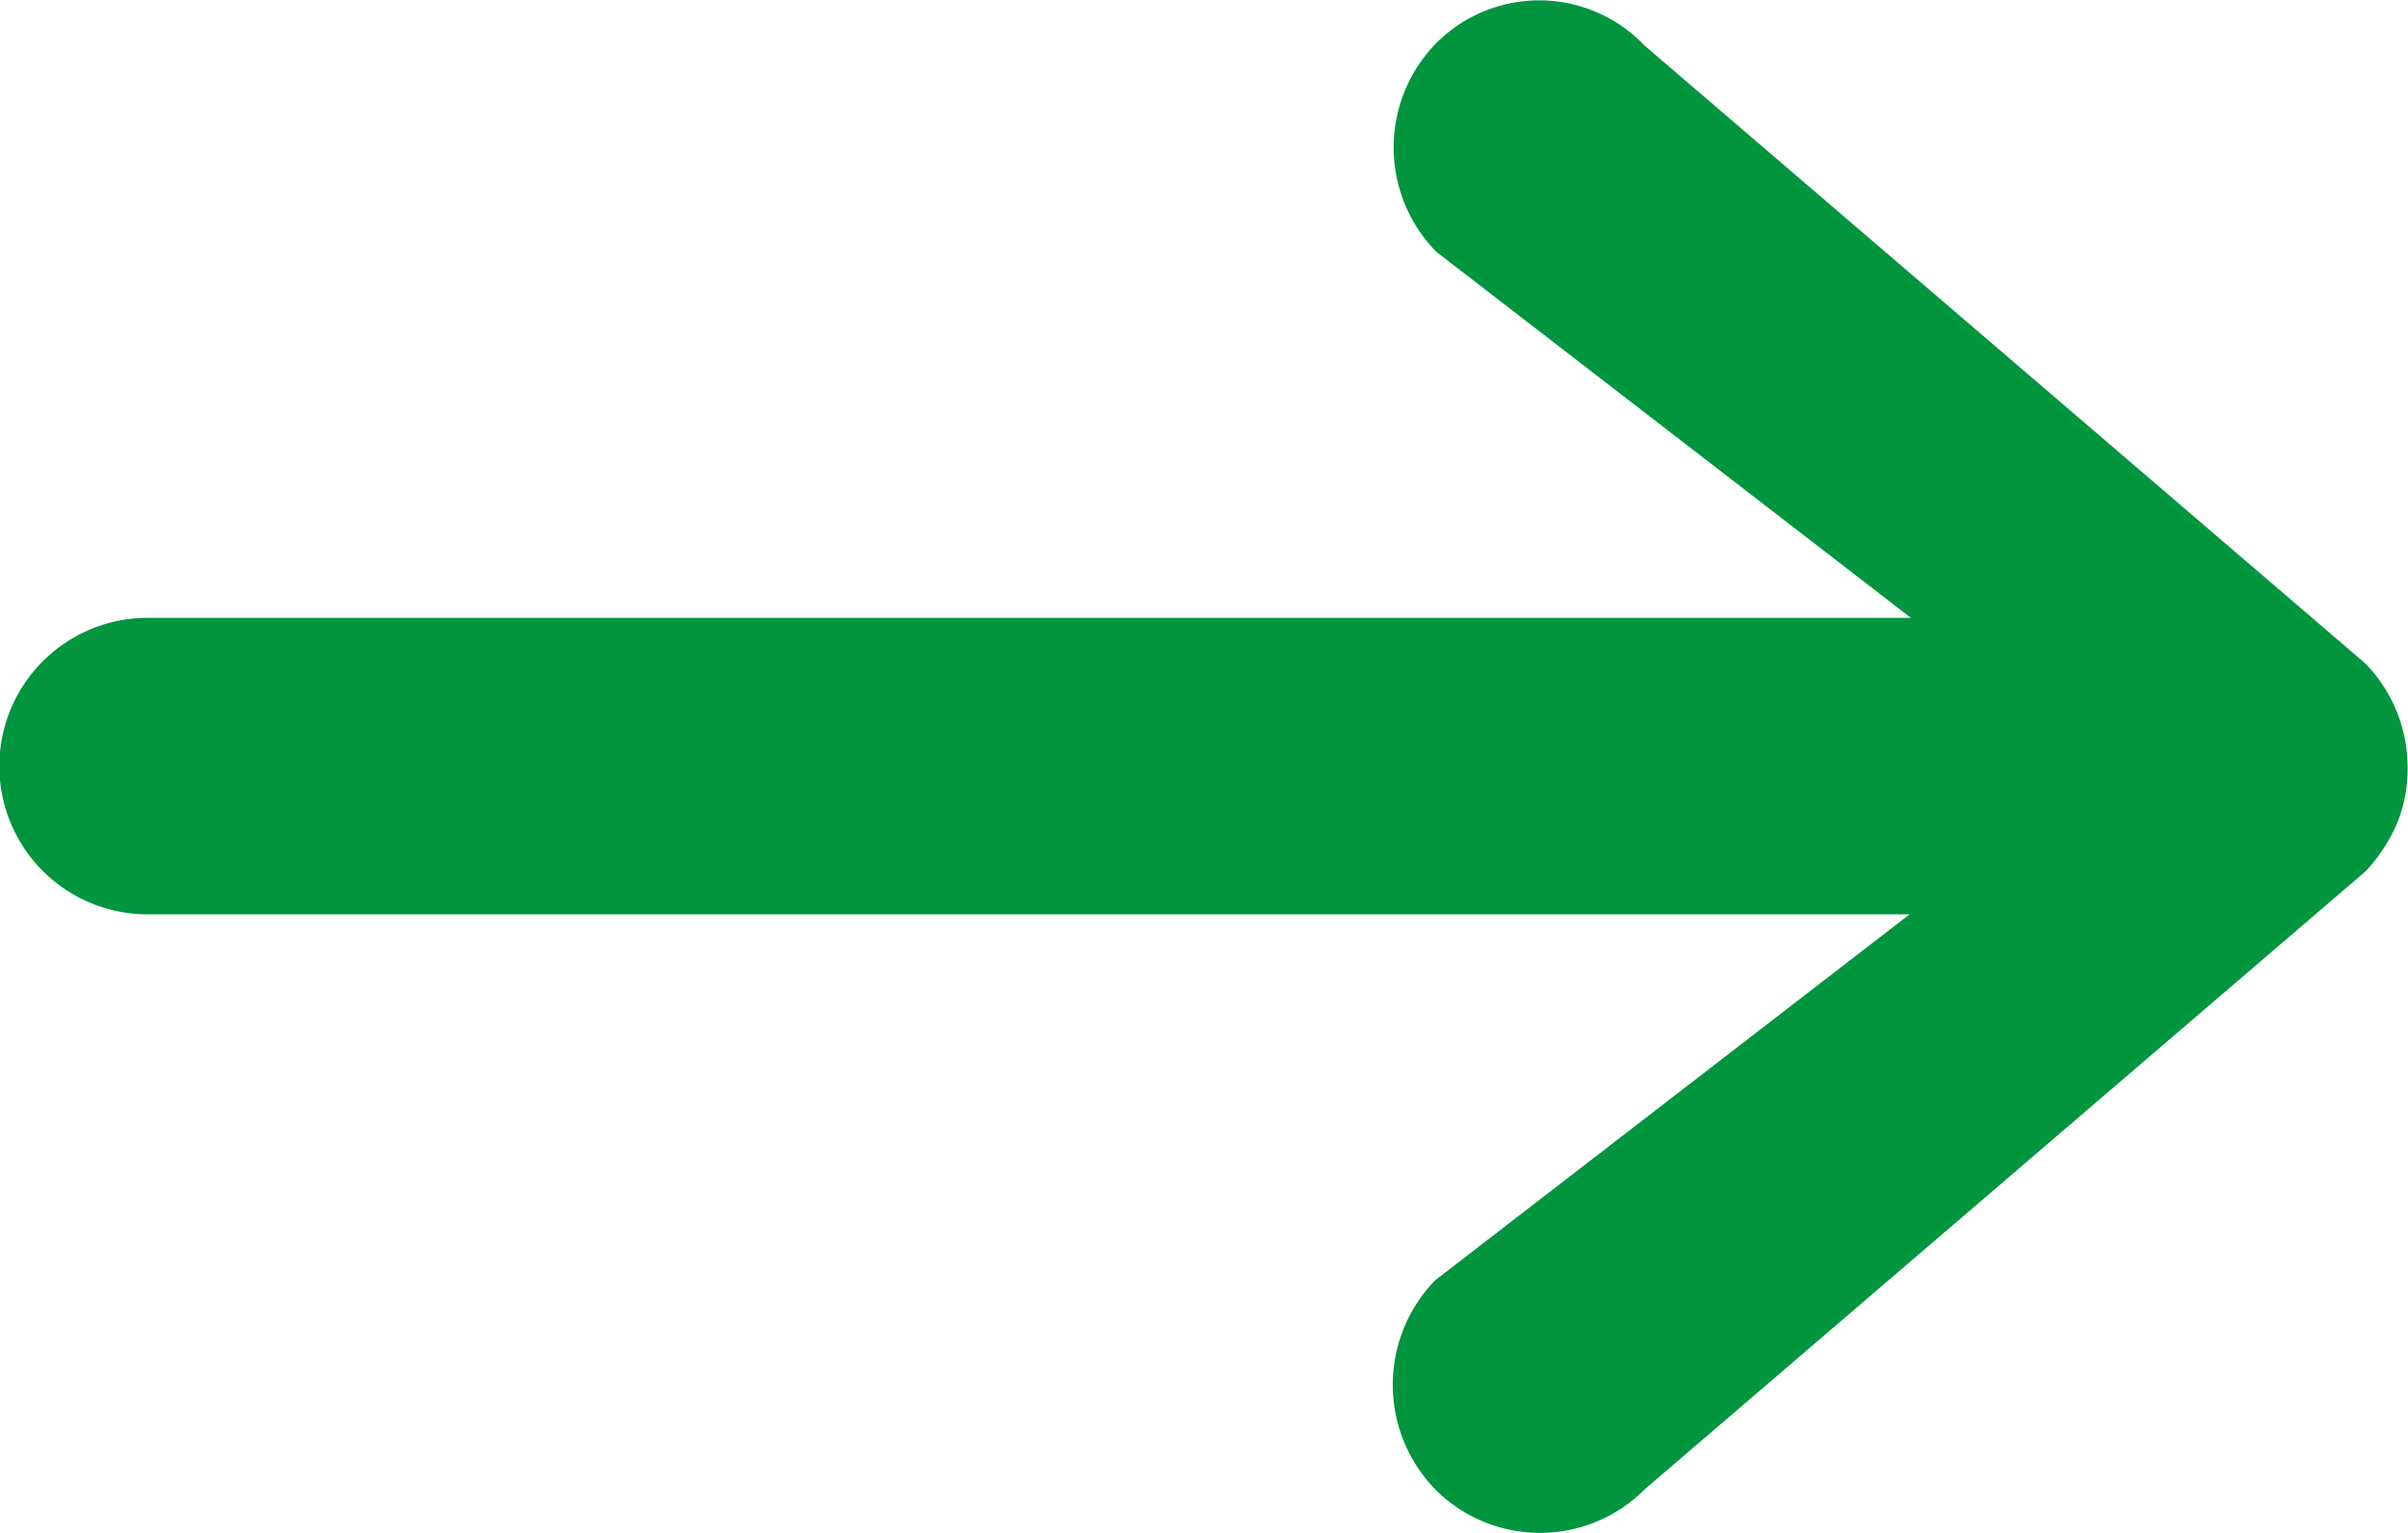 <svg xmlns="http://www.w3.org/2000/svg" width="21.987" height="14" viewBox="0 0 21.987 14"><path id="Icon_ionic-ios-arrow-round-forward" data-name="Icon ionic-ios-arrow-round-forward" d="M29,14.635a1.361,1.361,0,0,0-.01,1.917l4.333,3.343h-16.1a1.354,1.354,0,0,0,0,2.708H33.311l-4.333,3.343a1.371,1.371,0,0,0,.01,1.917,1.349,1.349,0,0,0,1.906-.01l6.583-5.645h0a1.521,1.521,0,0,0,.281-.427,1.292,1.292,0,0,0,.1-.521,1.358,1.358,0,0,0-.385-.948l-6.583-5.645A1.327,1.327,0,0,0,29,14.635Z" transform="translate(-15.875 -14.252)" fill="#00953e"></path></svg>